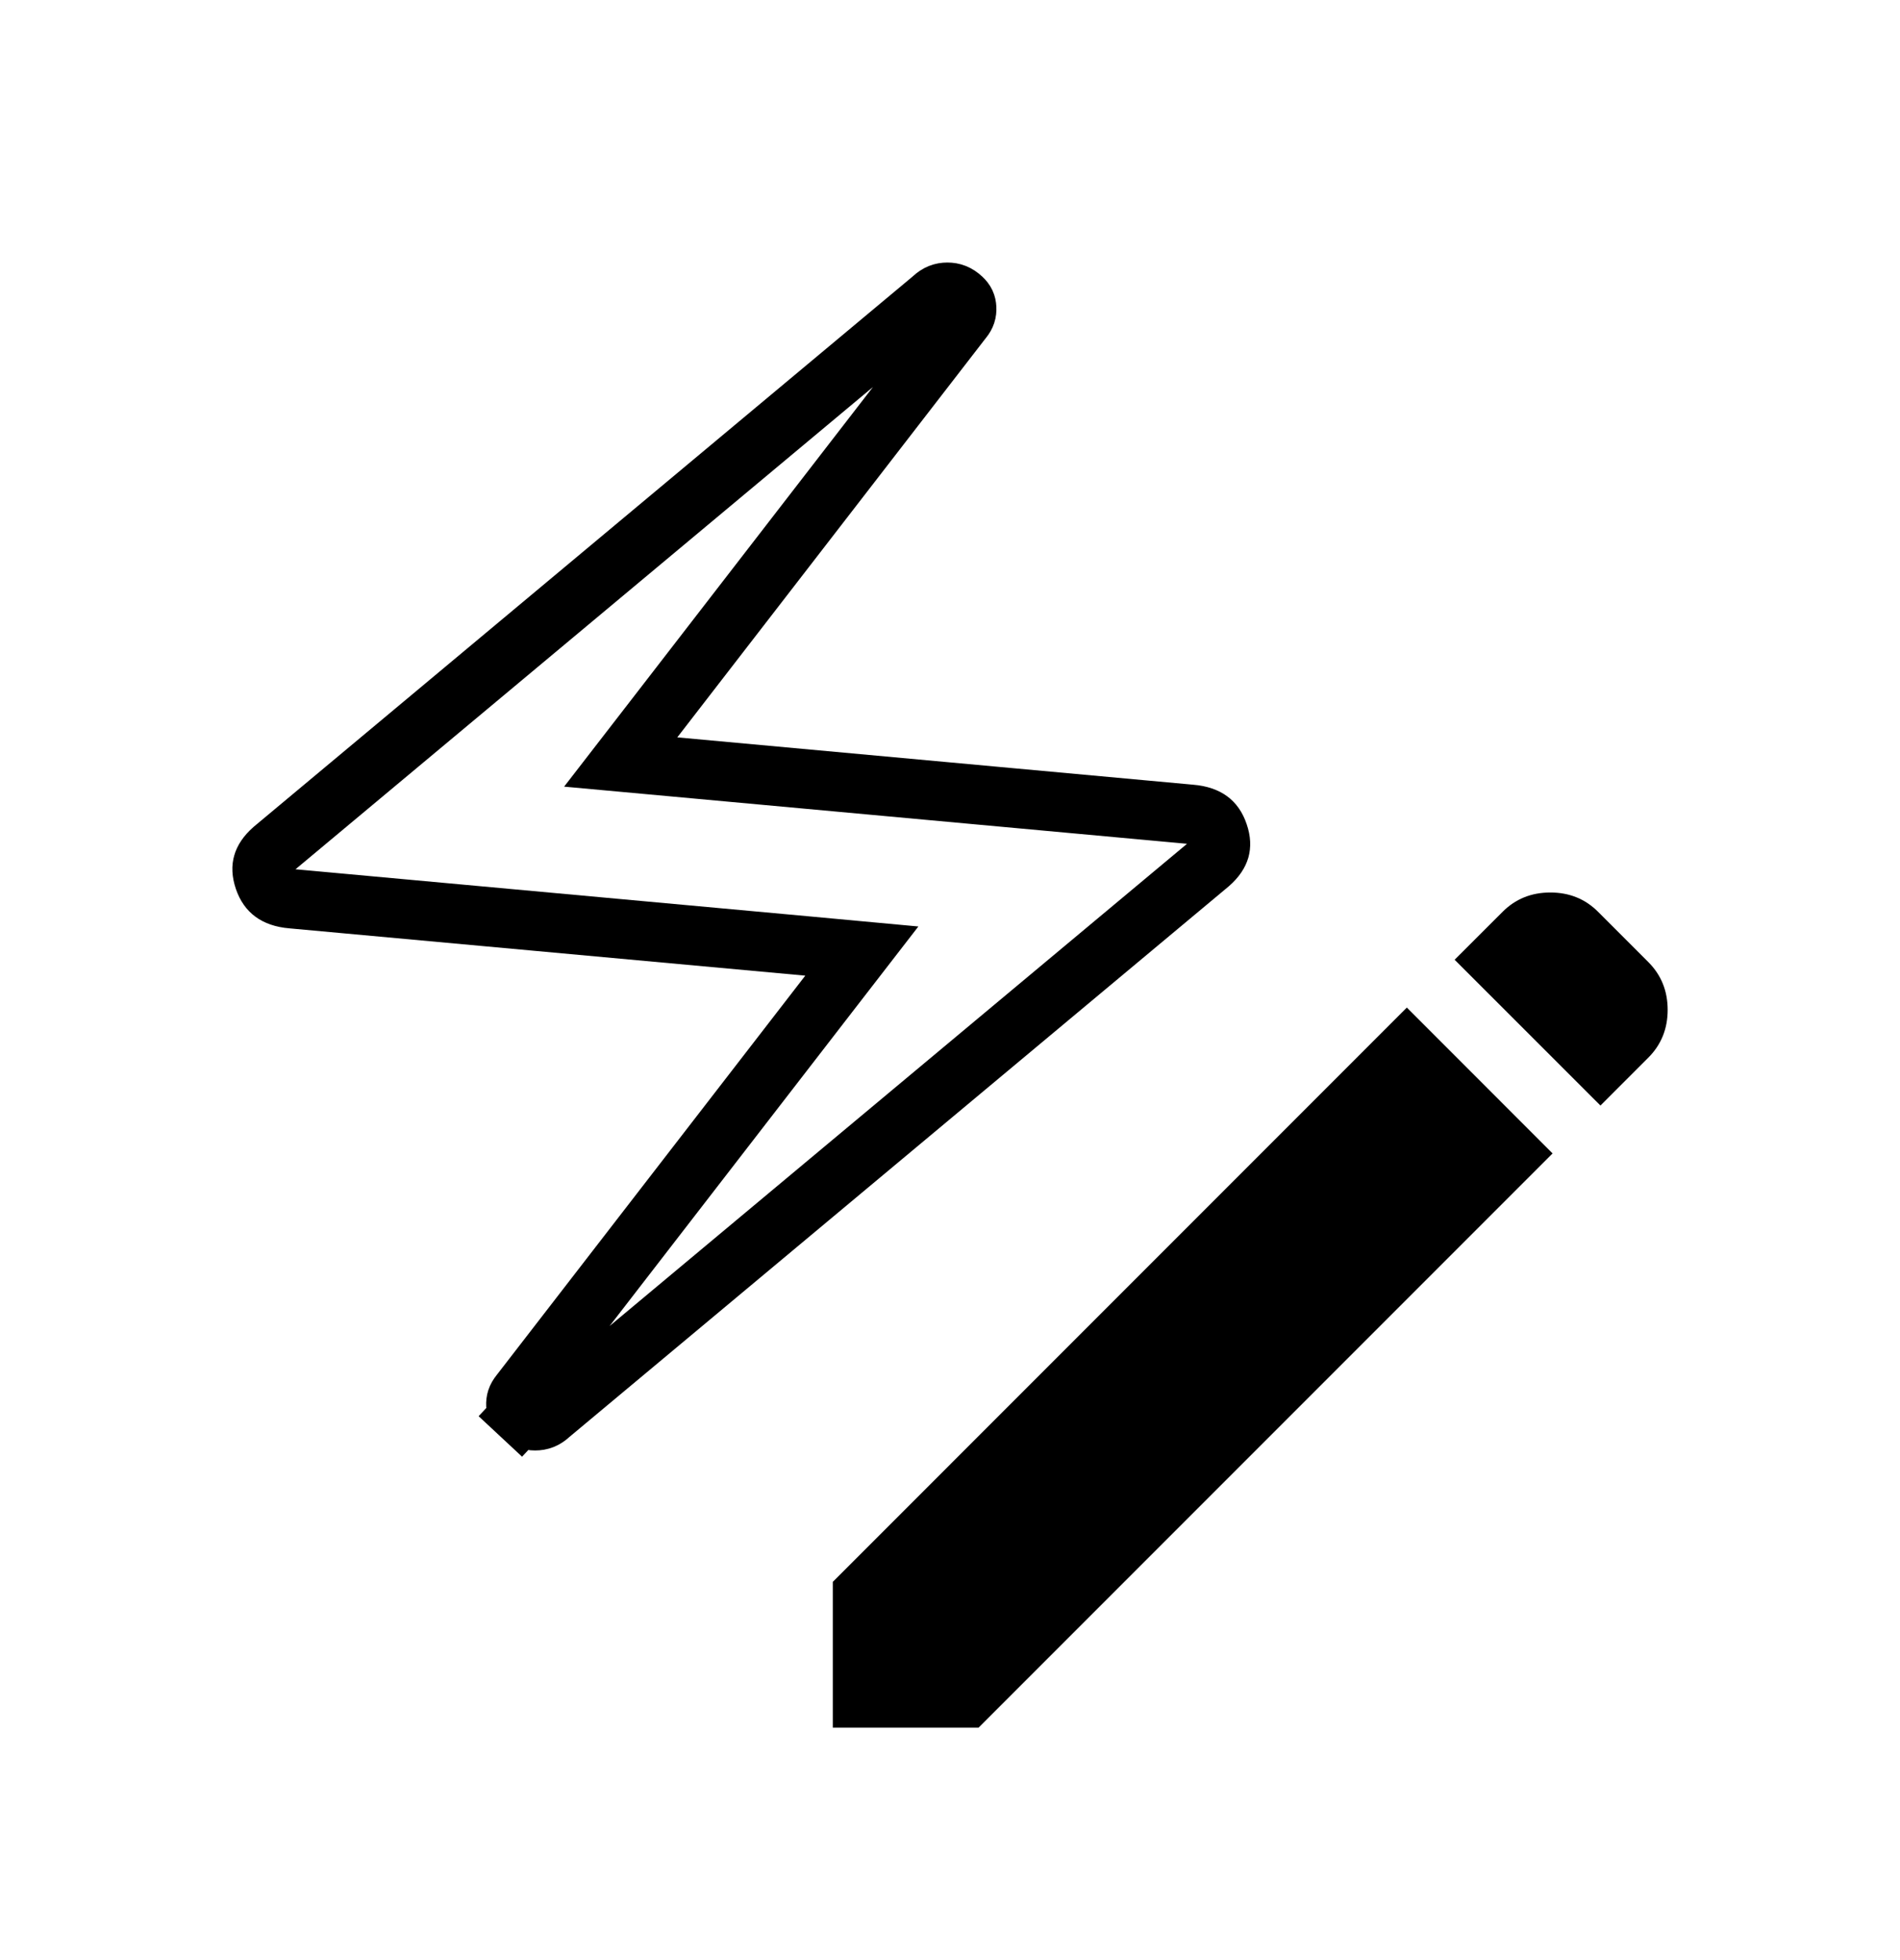<svg width="32" height="33" viewBox="0 0 32 33" fill="none" xmlns="http://www.w3.org/2000/svg">
<path d="M9.28 23.8L9.269 23.809L9.259 23.818C9.179 23.893 9.103 23.92 9.013 23.92C8.924 23.92 8.848 23.893 8.768 23.818L8.427 24.184L8.768 23.818C8.712 23.766 8.692 23.72 8.688 23.656C8.685 23.586 8.701 23.53 8.753 23.466L8.753 23.466L8.759 23.458L13.958 16.732L14.515 16.012L13.608 15.928L4.922 15.132L4.922 15.132L4.919 15.132C4.755 15.118 4.658 15.075 4.598 15.031C4.541 14.989 4.487 14.924 4.446 14.805C4.405 14.683 4.408 14.6 4.426 14.54C4.443 14.478 4.488 14.397 4.599 14.299L15.69 5.04L15.7 5.032L15.71 5.022C15.791 4.947 15.866 4.92 15.956 4.92C16.046 4.92 16.121 4.947 16.202 5.022C16.258 5.074 16.278 5.121 16.281 5.185C16.285 5.255 16.268 5.311 16.217 5.375L16.217 5.375L16.21 5.383L11.011 12.109L10.454 12.829L11.361 12.912L20.047 13.709L20.051 13.709C20.214 13.723 20.312 13.765 20.372 13.809C20.429 13.851 20.483 13.917 20.523 14.036C20.565 14.158 20.561 14.24 20.544 14.301C20.526 14.362 20.482 14.444 20.37 14.542L9.28 23.8Z" stroke="black"/>
<path d="M27.619 17.666L26.955 18.33L24.782 16.158L25.447 15.494C25.625 15.315 25.842 15.226 26.111 15.226C26.38 15.226 26.597 15.315 26.775 15.494L27.619 16.338C27.797 16.516 27.887 16.733 27.887 17.002C27.887 17.271 27.797 17.488 27.619 17.666ZM23.694 17.246L25.866 19.419L16.398 28.887H14.226V26.715L23.694 17.246Z" fill="black" stroke="black" stroke-width="0.4"/>
</svg>

